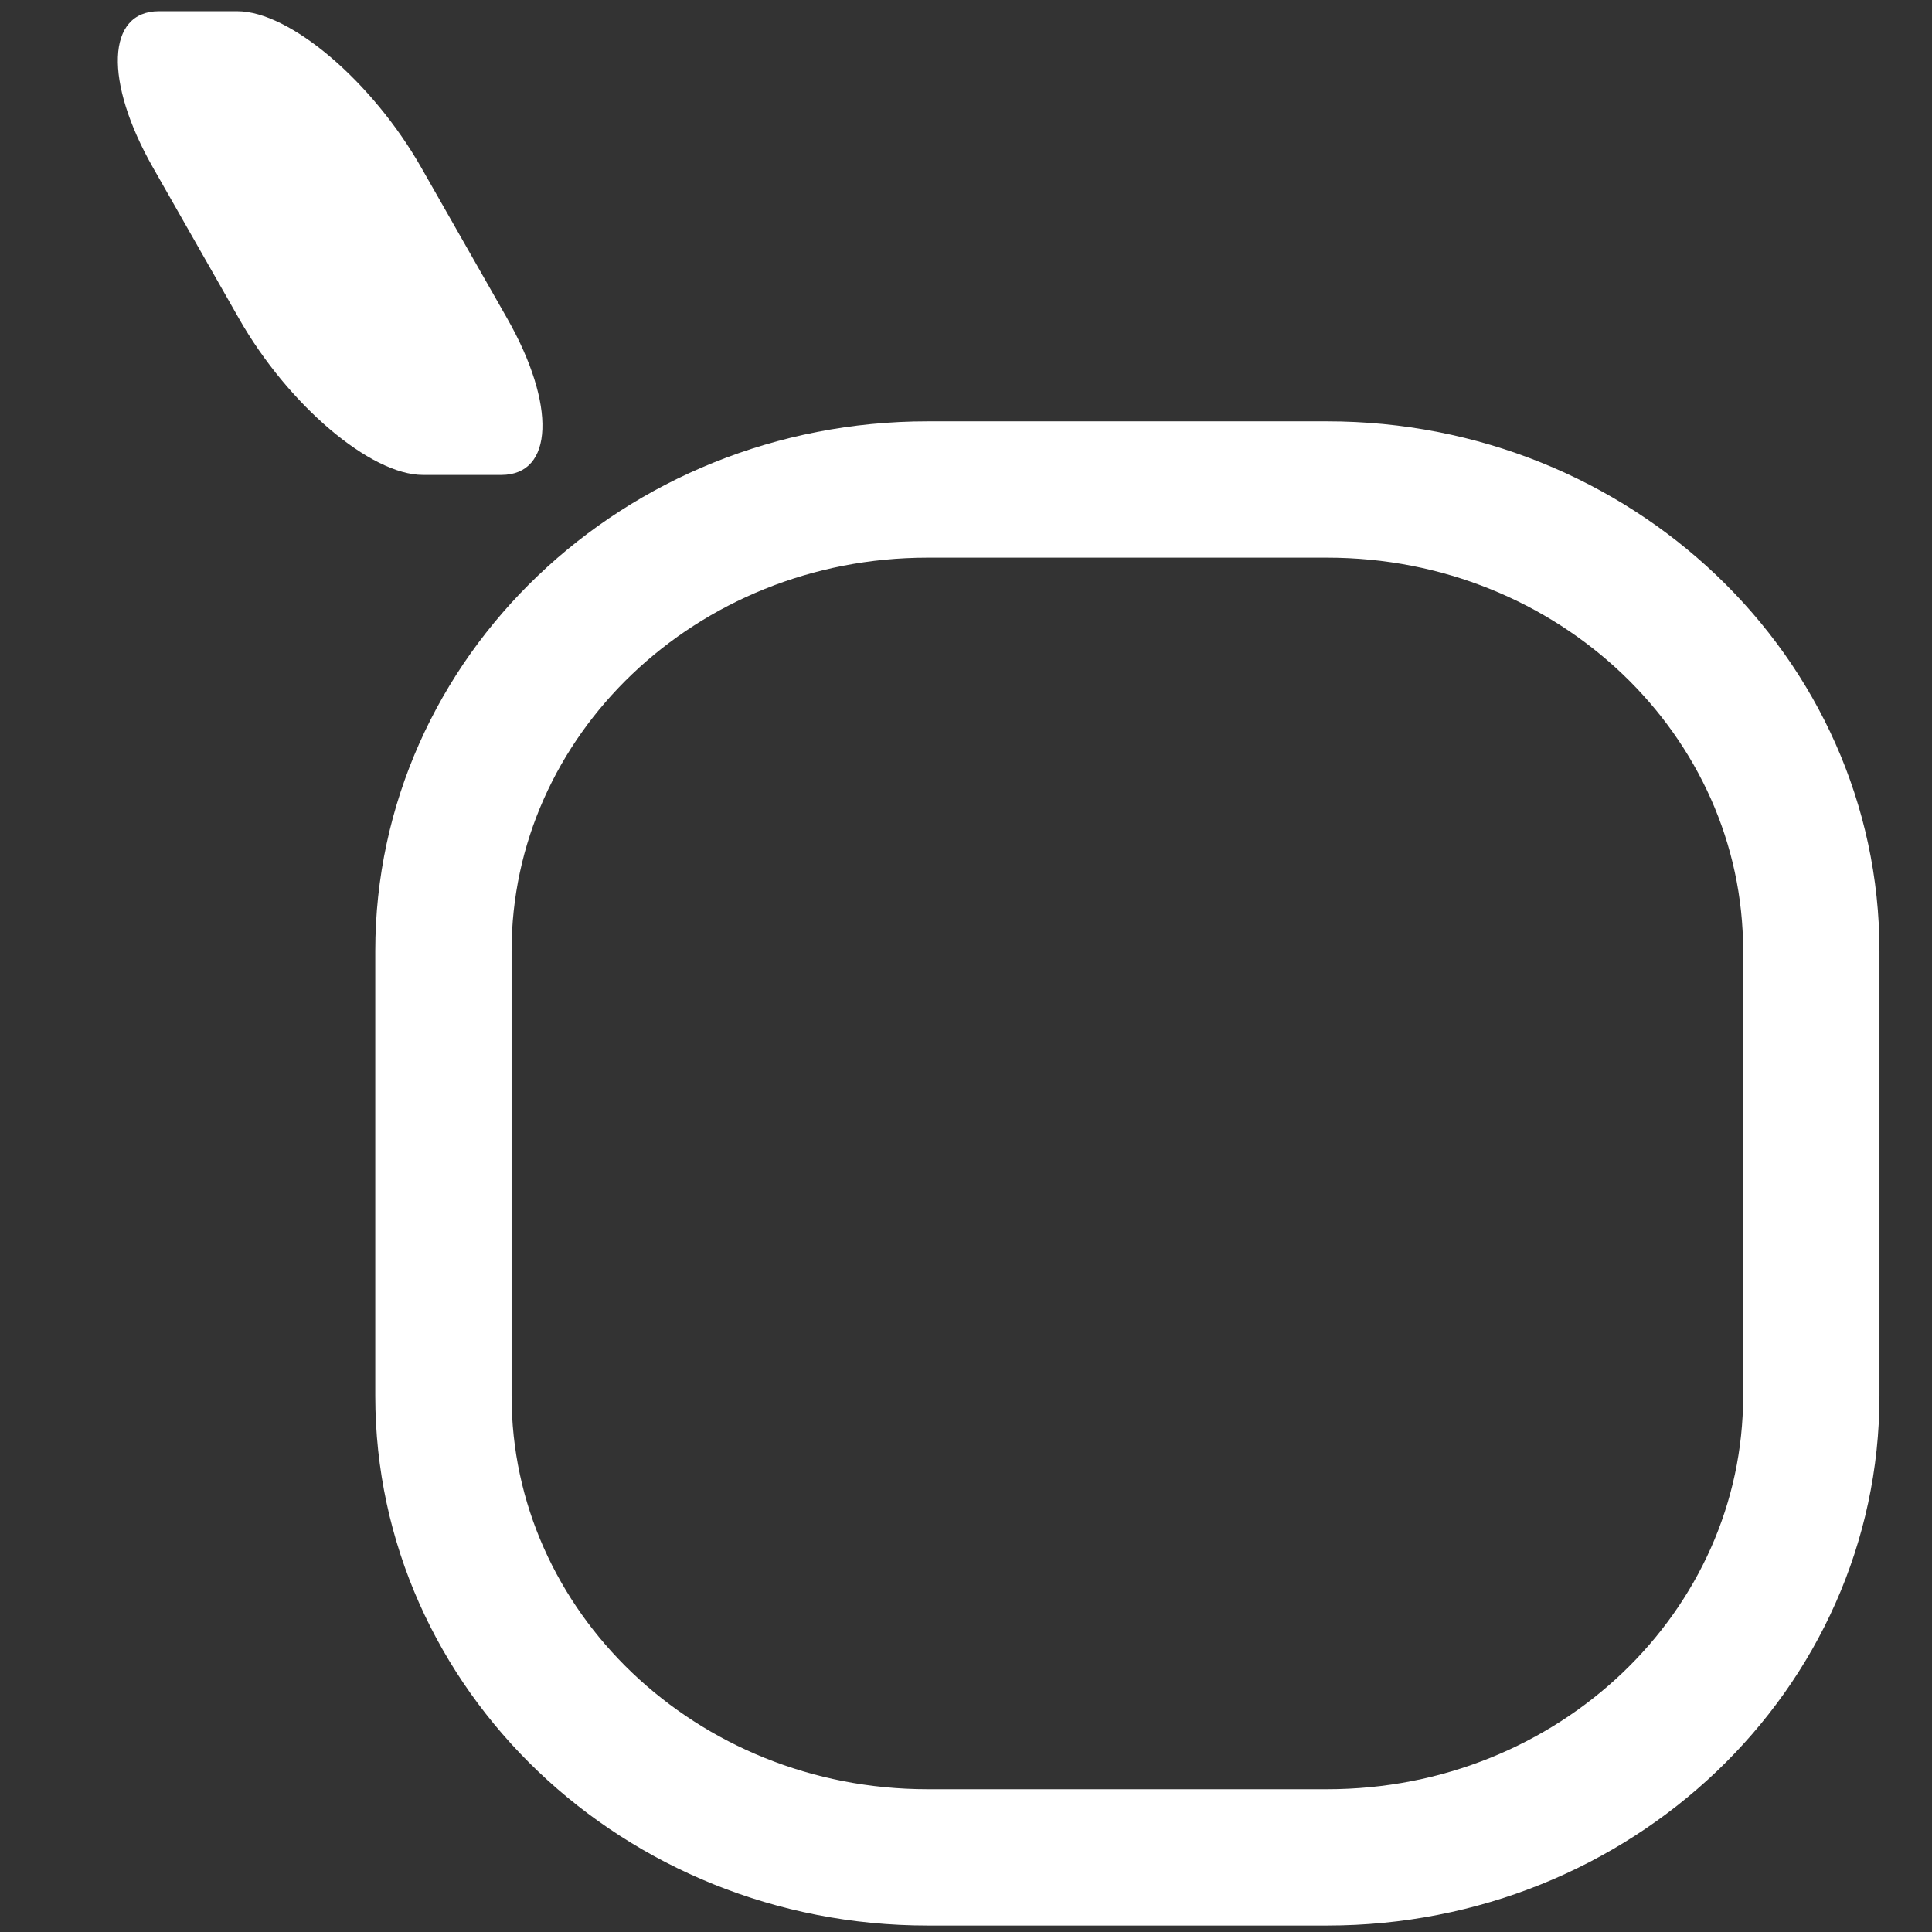 <?xml version="1.0" encoding="UTF-8"?> <!-- Creator: CorelDRAW --> <svg xmlns="http://www.w3.org/2000/svg" xmlns:xlink="http://www.w3.org/1999/xlink" xmlns:xodm="http://www.corel.com/coreldraw/odm/2003" xml:space="preserve" width="413px" height="413px" style="shape-rendering:geometricPrecision; text-rendering:geometricPrecision; image-rendering:optimizeQuality; fill-rule:evenodd; clip-rule:evenodd" viewBox="0 0 413 413"><rect x="0" y="0" width="413" height="413" fill="#333333" stroke="none"/> <defs> <style type="text/css"> <![CDATA[ .str0 {stroke:white;stroke-width:29.14;stroke-miterlimit:22.926} .fil0 {fill:none} .fil1 {fill:white} ]]> </style> </defs> <g id="Слой_x0020_1">  <path class="fil0 str0" d="M198.29 104.64l85.42 0c57.15,0 103.49,44.18 103.49,98.65l0 95.1c0,54.48 -46.34,98.66 -103.49,98.66l-85.42 0c-57.15,0 -103.5,-44.18 -103.5,-98.66l0 -95.1c0,-54.47 46.35,-98.65 103.5,-98.65z"></path> <path class="fil1" d="M33.97 2.4l16.76 0c11.21,0 28.83,14.98 39.34,33.45l18.36 32.24c10.51,18.47 9.95,33.44 -1.26,33.44l-16.76 0c-11.2,0 -28.82,-14.97 -39.33,-33.44l-18.36 -32.24c-10.52,-18.47 -9.95,-33.45 1.25,-33.45z"></path> </g> </svg> 
